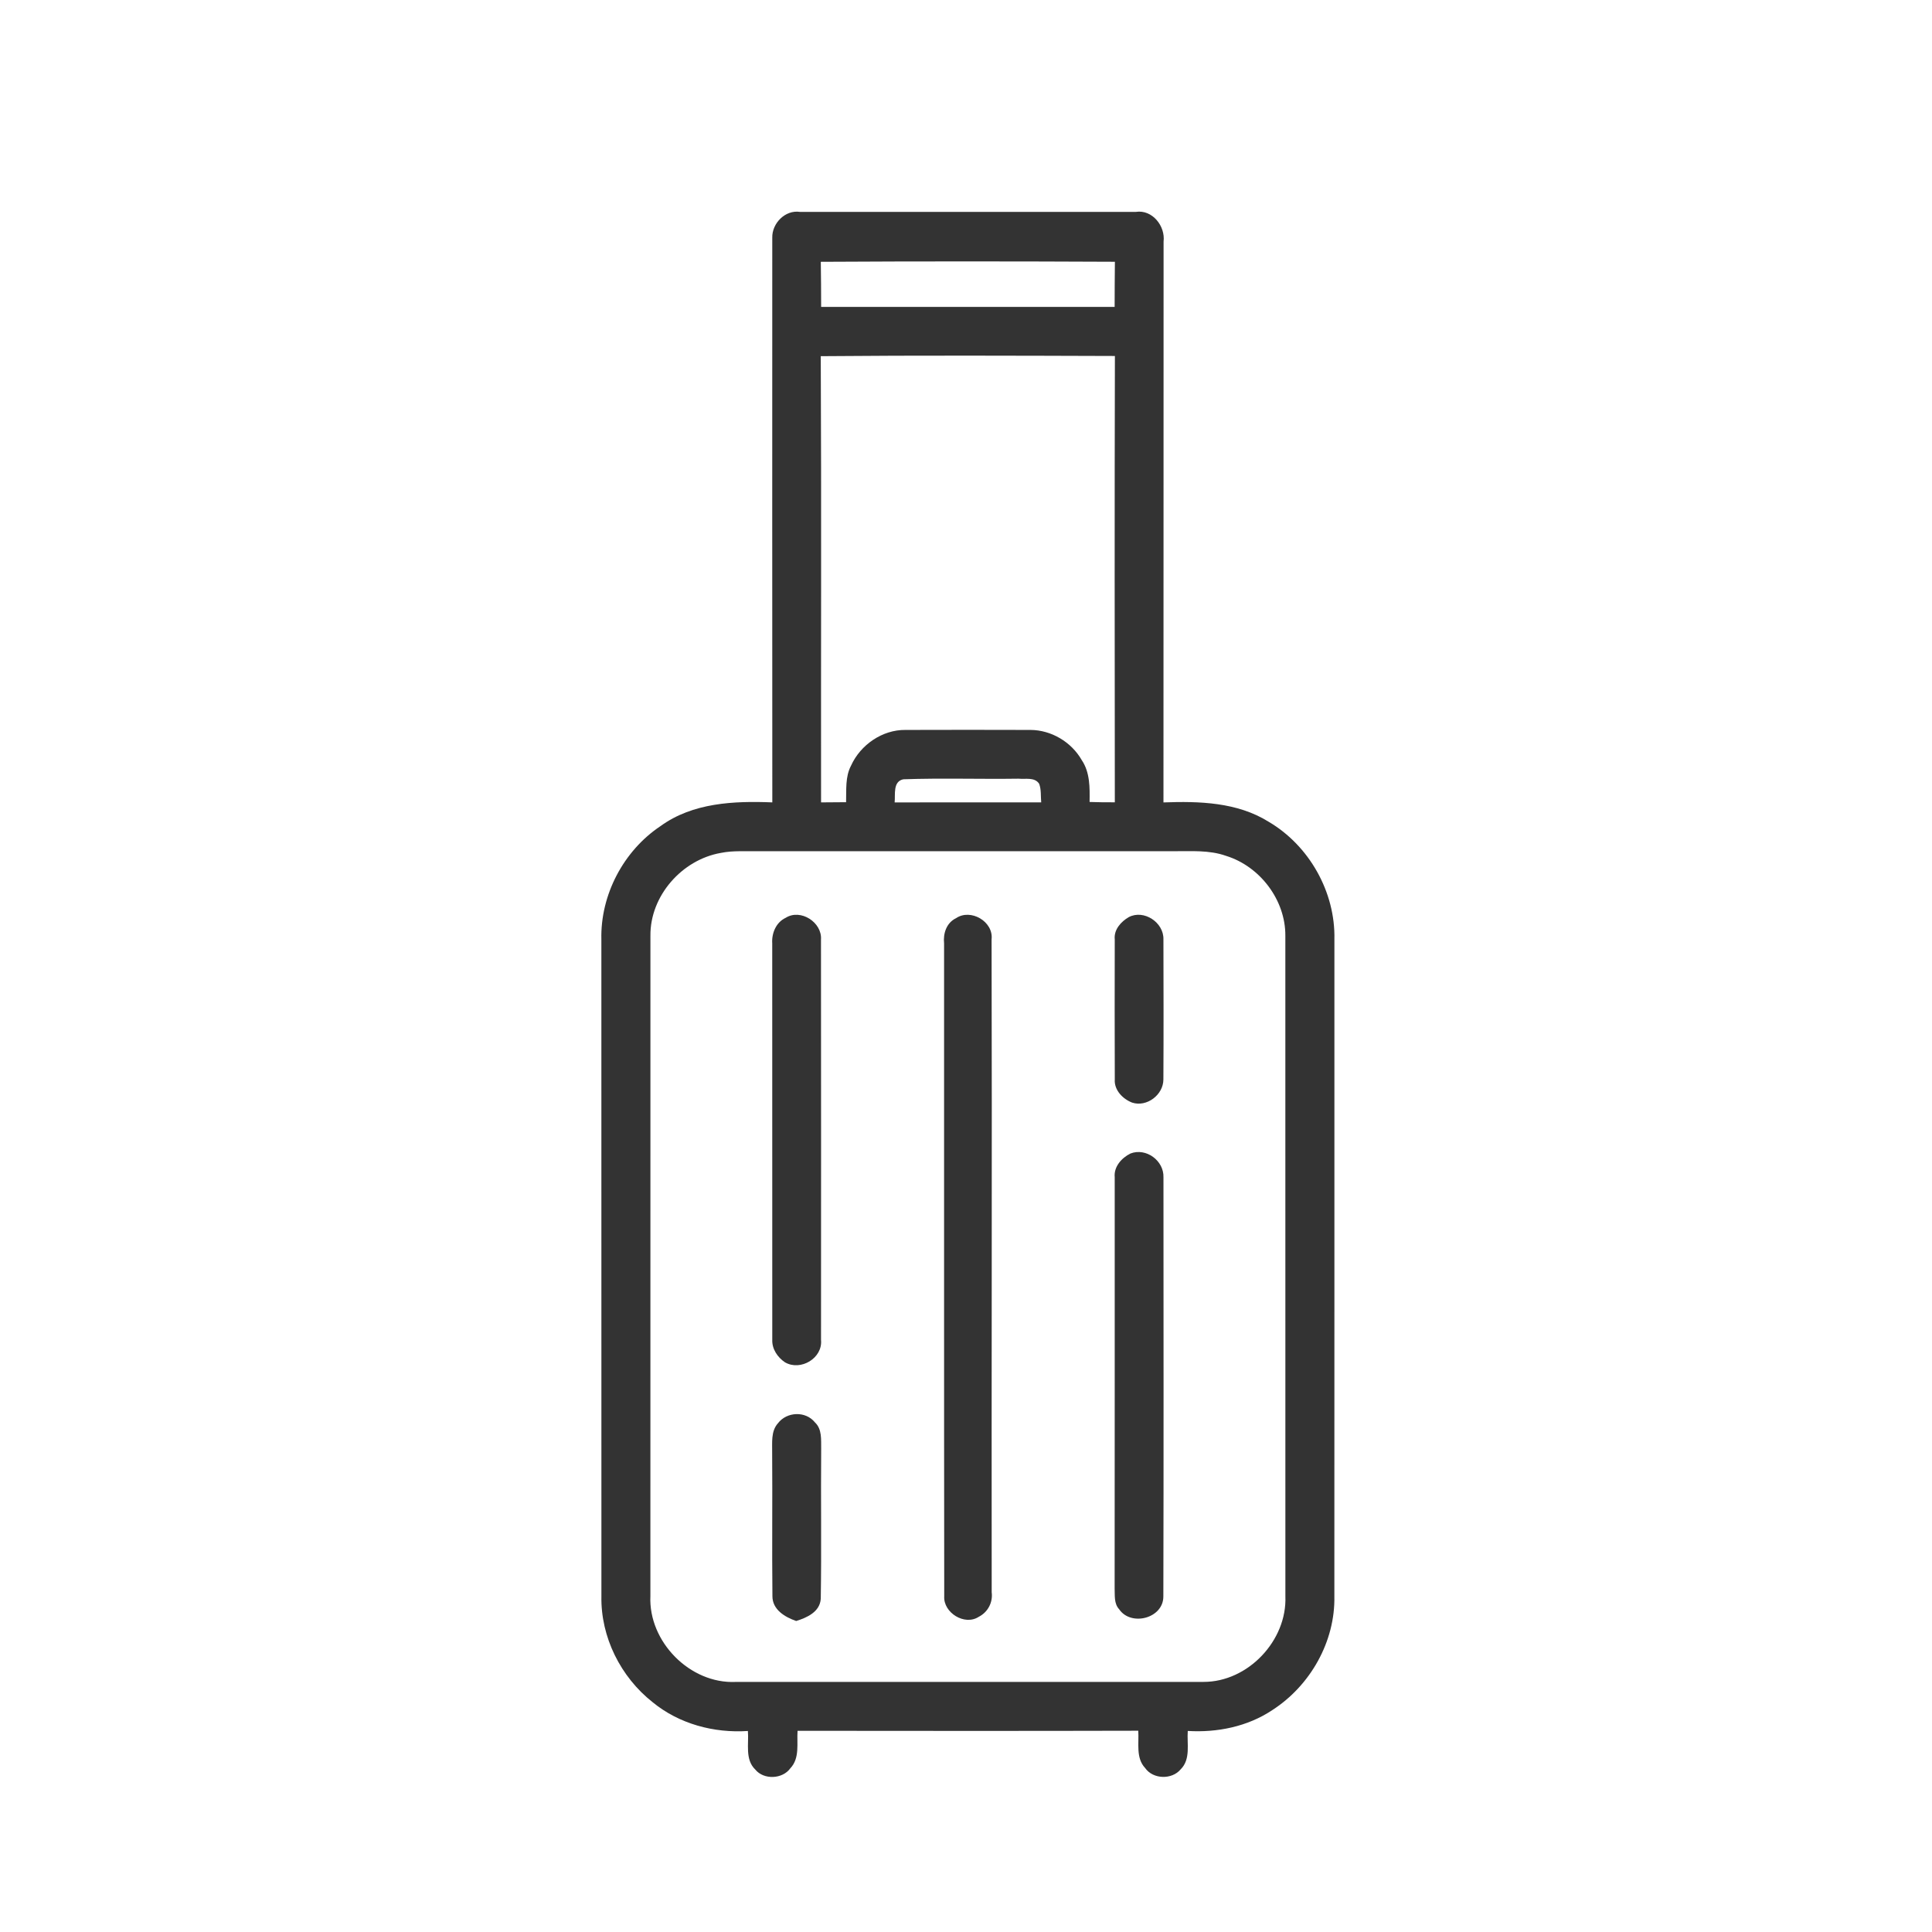 <?xml version="1.0" encoding="UTF-8" ?>
<!DOCTYPE svg PUBLIC "-//W3C//DTD SVG 1.1//EN" "http://www.w3.org/Graphics/SVG/1.1/DTD/svg11.dtd">
<svg width="512pt" height="512pt" viewBox="0 0 512 512" version="1.1" xmlns="http://www.w3.org/2000/svg">
<g id="#333333ff">
<path fill="#333333" opacity="1.00" d=" M 204.66 62.98 C 204.57 59.18 208.09 55.58 211.97 56.15 C 241.66 56.16 271.35 56.15 301.03 56.15 C 305.38 55.49 308.86 59.91 308.36 64.02 C 308.32 113.56 308.38 163.11 308.33 212.65 C 317.80 212.30 327.88 212.58 336.18 217.76 C 346.97 224.09 353.92 236.44 353.63 248.96 C 353.62 306.97 353.65 364.99 353.62 423.01 C 353.87 435.04 347.23 446.71 337.18 453.19 C 330.61 457.58 322.58 459.19 314.77 458.72 C 314.52 462.11 315.60 466.22 312.89 468.89 C 310.56 471.69 305.57 471.55 303.47 468.54 C 300.96 465.86 301.88 461.96 301.65 458.66 C 271.55 458.74 241.46 458.71 211.36 458.68 C 211.13 462.00 212.00 465.91 209.46 468.60 C 207.38 471.51 202.41 471.73 200.15 468.94 C 197.38 466.28 198.49 462.12 198.20 458.73 C 189.21 459.33 179.96 456.86 172.95 451.10 C 164.49 444.43 159.17 433.84 159.38 423.02 C 159.36 365.00 159.37 306.99 159.37 248.97 C 159.08 237.16 165.24 225.46 175.05 218.92 C 183.58 212.72 194.52 212.23 204.67 212.64 C 204.63 162.75 204.66 112.87 204.66 62.98 M 217.52 69.38 C 217.60 73.36 217.59 77.34 217.61 81.33 C 243.54 81.34 269.47 81.32 295.39 81.33 C 295.41 77.35 295.40 73.36 295.46 69.37 C 269.48 69.25 243.50 69.23 217.52 69.38 M 217.51 94.39 C 217.70 133.80 217.54 173.22 217.59 212.64 C 219.80 212.63 222.01 212.61 224.22 212.59 C 224.32 209.34 223.96 205.87 225.54 202.89 C 228.04 197.37 233.84 193.36 239.97 193.44 C 251.00 193.40 262.03 193.41 273.06 193.44 C 278.59 193.45 283.94 196.64 286.67 201.43 C 288.88 204.70 288.81 208.75 288.75 212.53 C 290.98 212.61 293.21 212.63 295.44 212.62 C 295.40 173.19 295.36 133.77 295.46 94.34 C 269.48 94.26 243.49 94.16 217.51 94.39 M 239.39 206.52 C 236.57 207.11 237.31 210.54 237.09 212.65 C 250.03 212.62 262.98 212.64 275.93 212.64 C 275.78 211.00 275.97 209.27 275.39 207.71 C 274.18 205.88 271.77 206.55 269.94 206.36 C 259.76 206.51 249.56 206.16 239.39 206.52 M 191.04 226.03 C 180.73 227.82 172.26 237.41 172.37 247.98 C 172.36 306.31 172.37 364.64 172.36 422.97 C 171.81 435.06 182.85 446.29 194.98 445.73 C 236.30 445.72 277.62 445.75 318.94 445.72 C 330.73 445.75 341.12 434.76 340.64 423.02 C 340.62 364.67 340.65 306.33 340.63 247.98 C 340.69 238.51 333.91 229.59 324.91 226.81 C 320.44 225.22 315.63 225.61 310.98 225.58 C 272.66 225.59 234.34 225.60 196.02 225.58 C 194.35 225.60 192.68 225.69 191.04 226.03 Z" />
<path fill="#333333" opacity="1.00" d=" M 208.20 243.24 C 212.16 240.72 217.89 244.43 217.57 248.98 C 217.61 284.34 217.59 319.71 217.58 355.07 C 218.07 359.92 212.19 363.42 208.05 361.04 C 206.06 359.72 204.56 357.50 204.66 355.05 C 204.64 320.04 204.67 285.03 204.65 250.02 C 204.46 247.34 205.66 244.42 208.20 243.24 Z" />
<path fill="#333333" opacity="1.00" d=" M 253.36 243.33 C 257.24 240.69 263.33 244.22 262.78 248.95 C 262.92 306.61 262.74 364.29 262.81 421.96 C 263.16 424.65 261.80 427.24 259.38 428.47 C 255.64 430.92 249.96 427.38 250.23 423.03 C 250.16 365.36 250.21 307.69 250.19 250.02 C 249.91 247.38 250.82 244.55 253.36 243.33 Z" />
<path fill="#333333" opacity="1.00" d=" M 299.13 243.05 C 303.14 240.94 308.44 244.46 308.32 248.93 C 308.35 261.32 308.38 273.70 308.31 286.09 C 308.30 290.12 303.92 293.48 300.02 292.20 C 297.54 291.24 295.23 288.88 295.43 286.06 C 295.38 273.69 295.40 261.32 295.42 248.95 C 295.15 246.38 297.05 244.26 299.13 243.05 Z" />
<path fill="#333333" opacity="1.00" d=" M 299.59 305.69 C 303.75 304.09 308.47 307.60 308.33 311.99 C 308.34 349.00 308.40 386.02 308.30 423.03 C 308.36 428.89 299.73 431.10 296.59 426.47 C 295.19 424.97 295.47 422.81 295.39 420.94 C 295.44 384.61 295.39 348.29 295.41 311.96 C 295.14 309.18 297.25 306.85 299.59 305.69 Z" />
<path fill="#333333" opacity="1.00" d=" M 206.18 377.16 C 208.53 374.10 213.49 373.88 215.95 376.93 C 217.90 378.75 217.57 381.54 217.62 383.95 C 217.50 397.20 217.73 410.46 217.51 423.71 C 217.27 427.16 213.87 428.69 211.00 429.58 C 208.02 428.55 204.68 426.58 204.70 422.99 C 204.56 410.34 204.73 397.69 204.63 385.04 C 204.68 382.36 204.24 379.32 206.18 377.16 Z" />
</g>
</svg>
